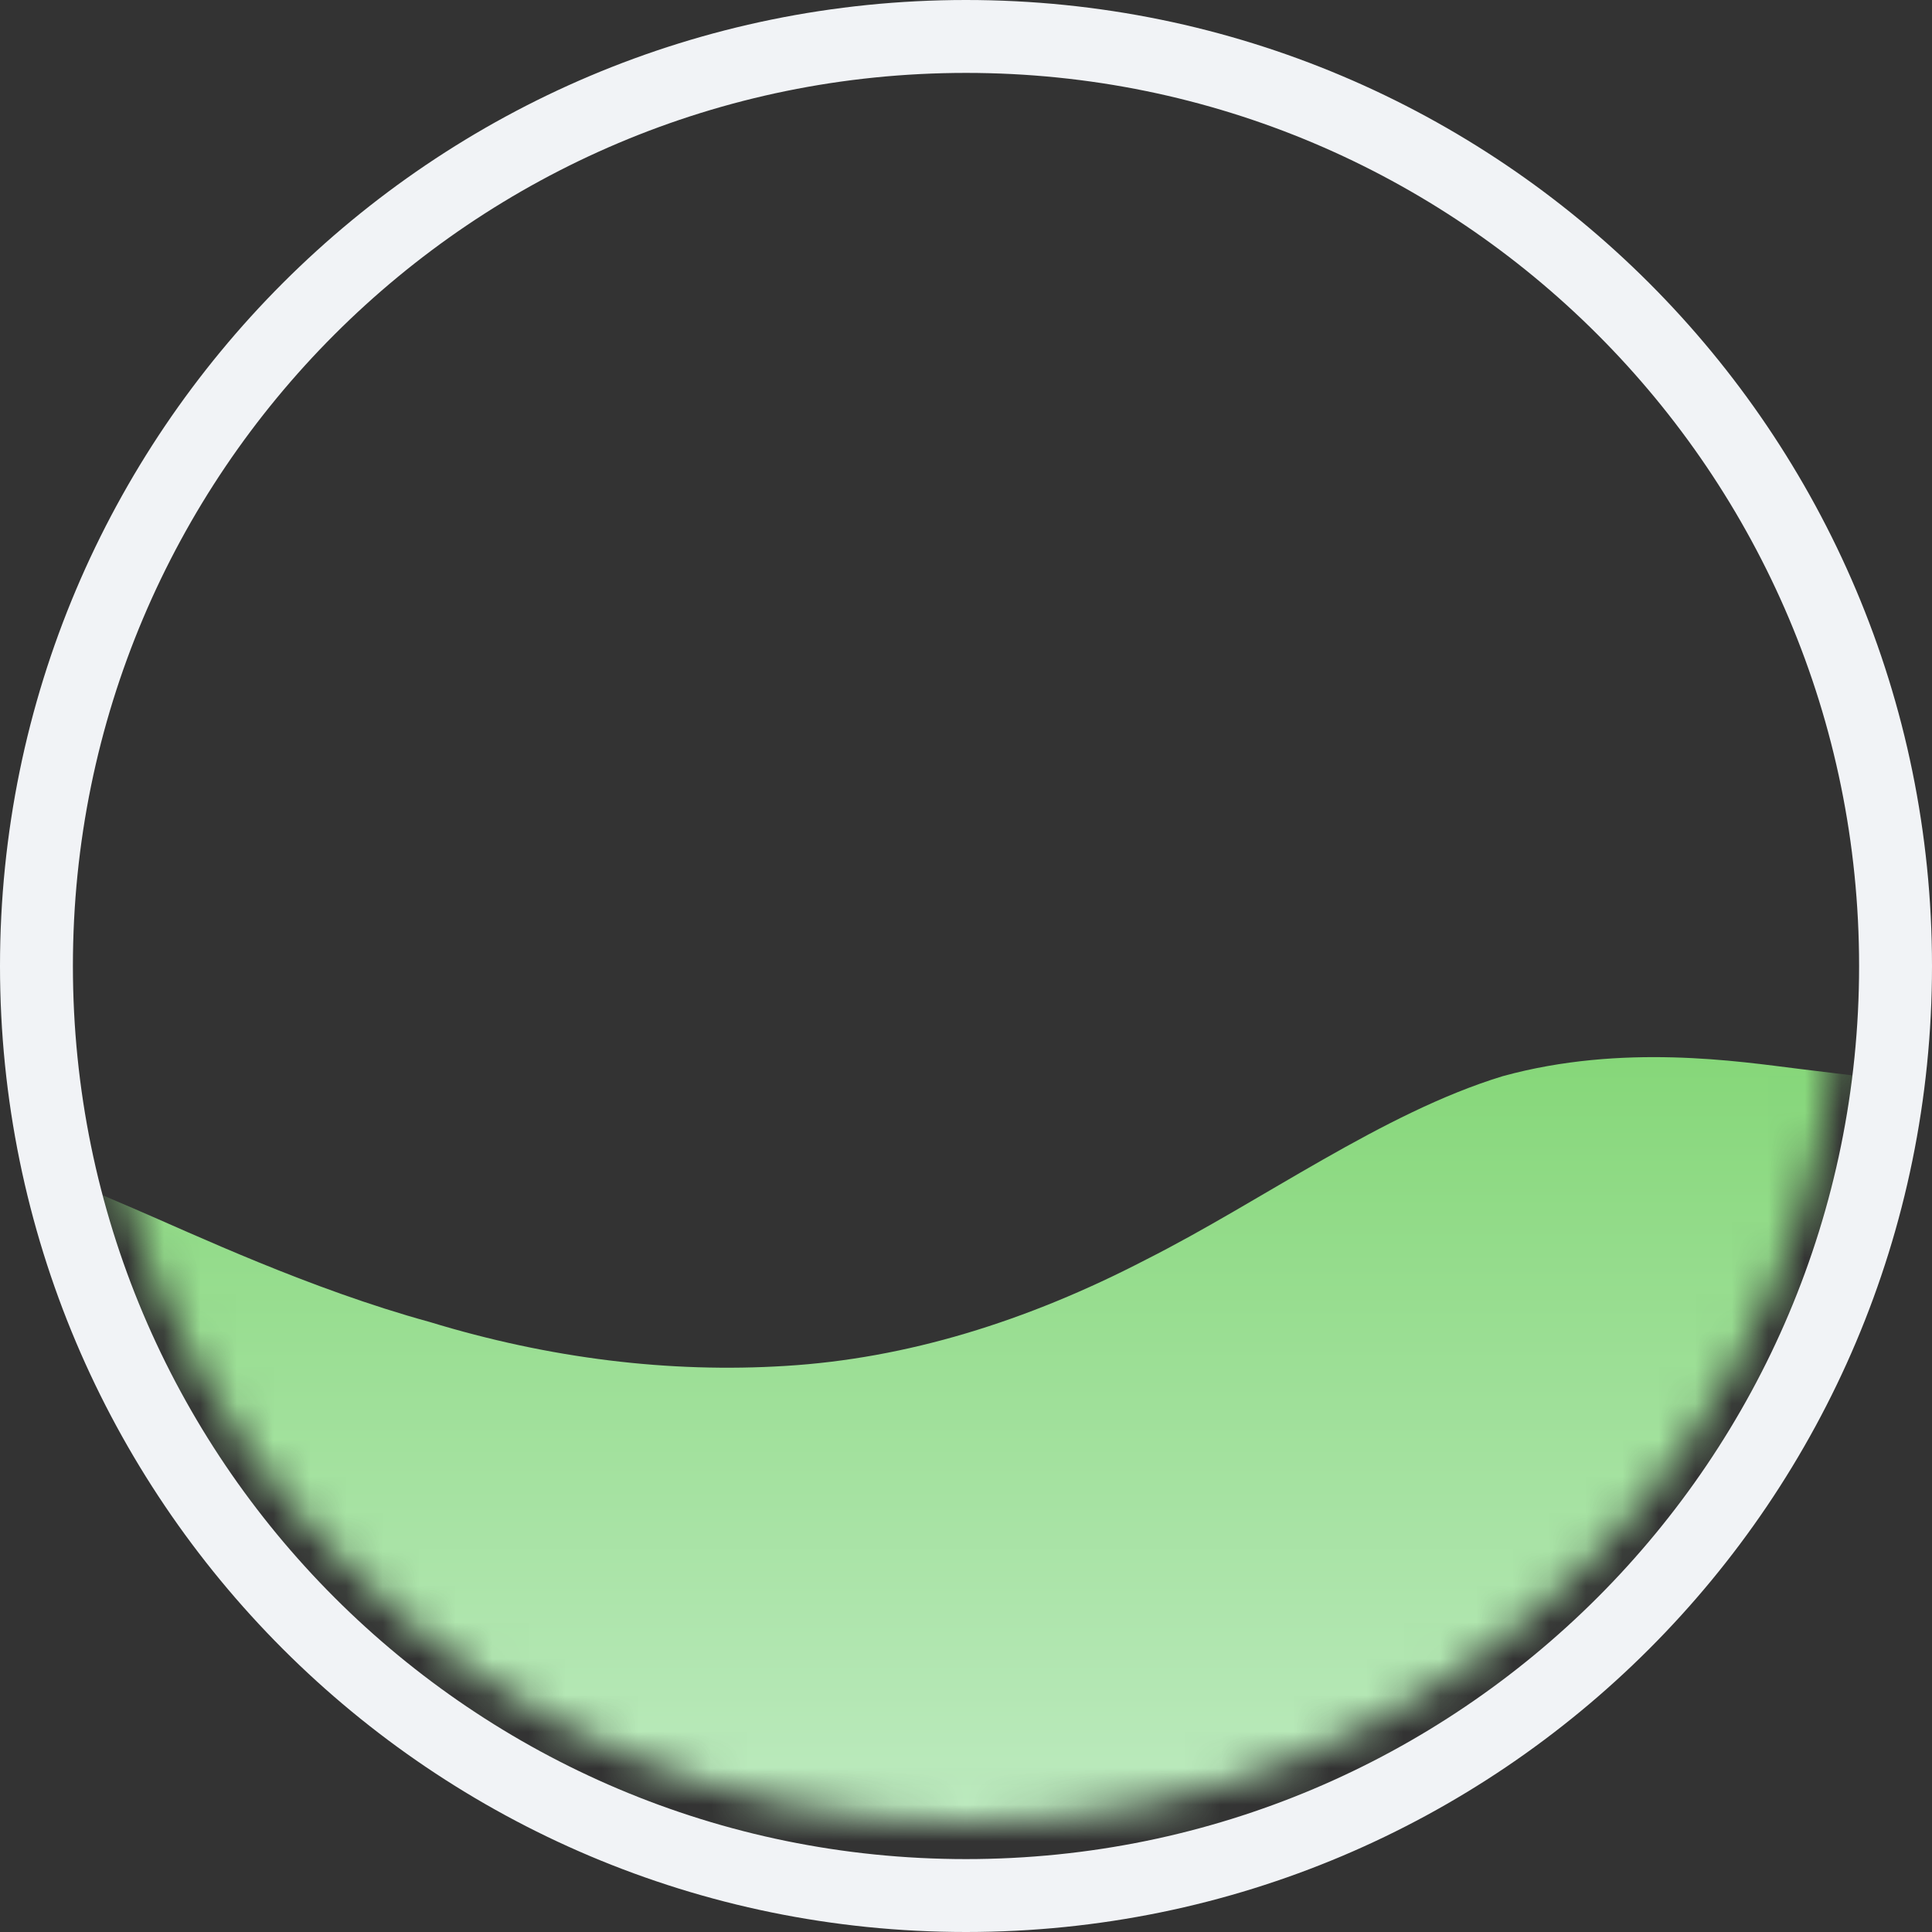 <?xml version="1.0" encoding="UTF-8"?> <svg xmlns="http://www.w3.org/2000/svg" width="53" height="53" viewBox="0 0 53 53" fill="none"><rect x="0" y="0" width="53" height="53" fill="#333333" stroke="none"/><mask id="mask0_2087_158" style="mask-type:alpha" maskUnits="userSpaceOnUse" x="2" y="2" width="49" height="48"><path d="M49.5 26C49.5 38.703 39.203 49 26.5 49C13.797 49 3.5 38.703 3.5 26C3.5 13.297 13.797 3 26.5 3C39.203 3 49.5 13.297 49.5 26Z" fill="#D9D9D9" stroke="#F1F3F6" stroke-width="2"></path></mask><g mask="url(#mask0_2087_158)"><path d="M51 56V42.5V29.523L49.353 29.322C47.706 29.12 44.515 28.617 41.221 29.523C37.926 30.529 34.632 32.943 31.441 34.553C28.147 36.263 24.853 37.269 21.559 37.47C18.368 37.671 15.073 37.269 11.779 36.263C8.485 35.358 5.294 33.849 3.647 33.144L2 32.44V42.5L2.072 56H51Z" fill="url(#paint0_linear_2087_158)"></path></g><path d="M52 26.5C52 40.583 40.583 52 26.5 52C12.417 52 1 40.583 1 26.5C1 12.417 12.417 1 26.5 1C40.583 1 52 12.417 52 26.5Z" stroke="#F1F3F6" stroke-width="2"></path><defs><linearGradient id="paint0_linear_2087_158" x1="26.5" y1="56" x2="26.5" y2="29" gradientUnits="userSpaceOnUse"><stop stop-color="#CDF0D4"></stop><stop offset="1" stop-color="#86D779"></stop></linearGradient></defs></svg> 
